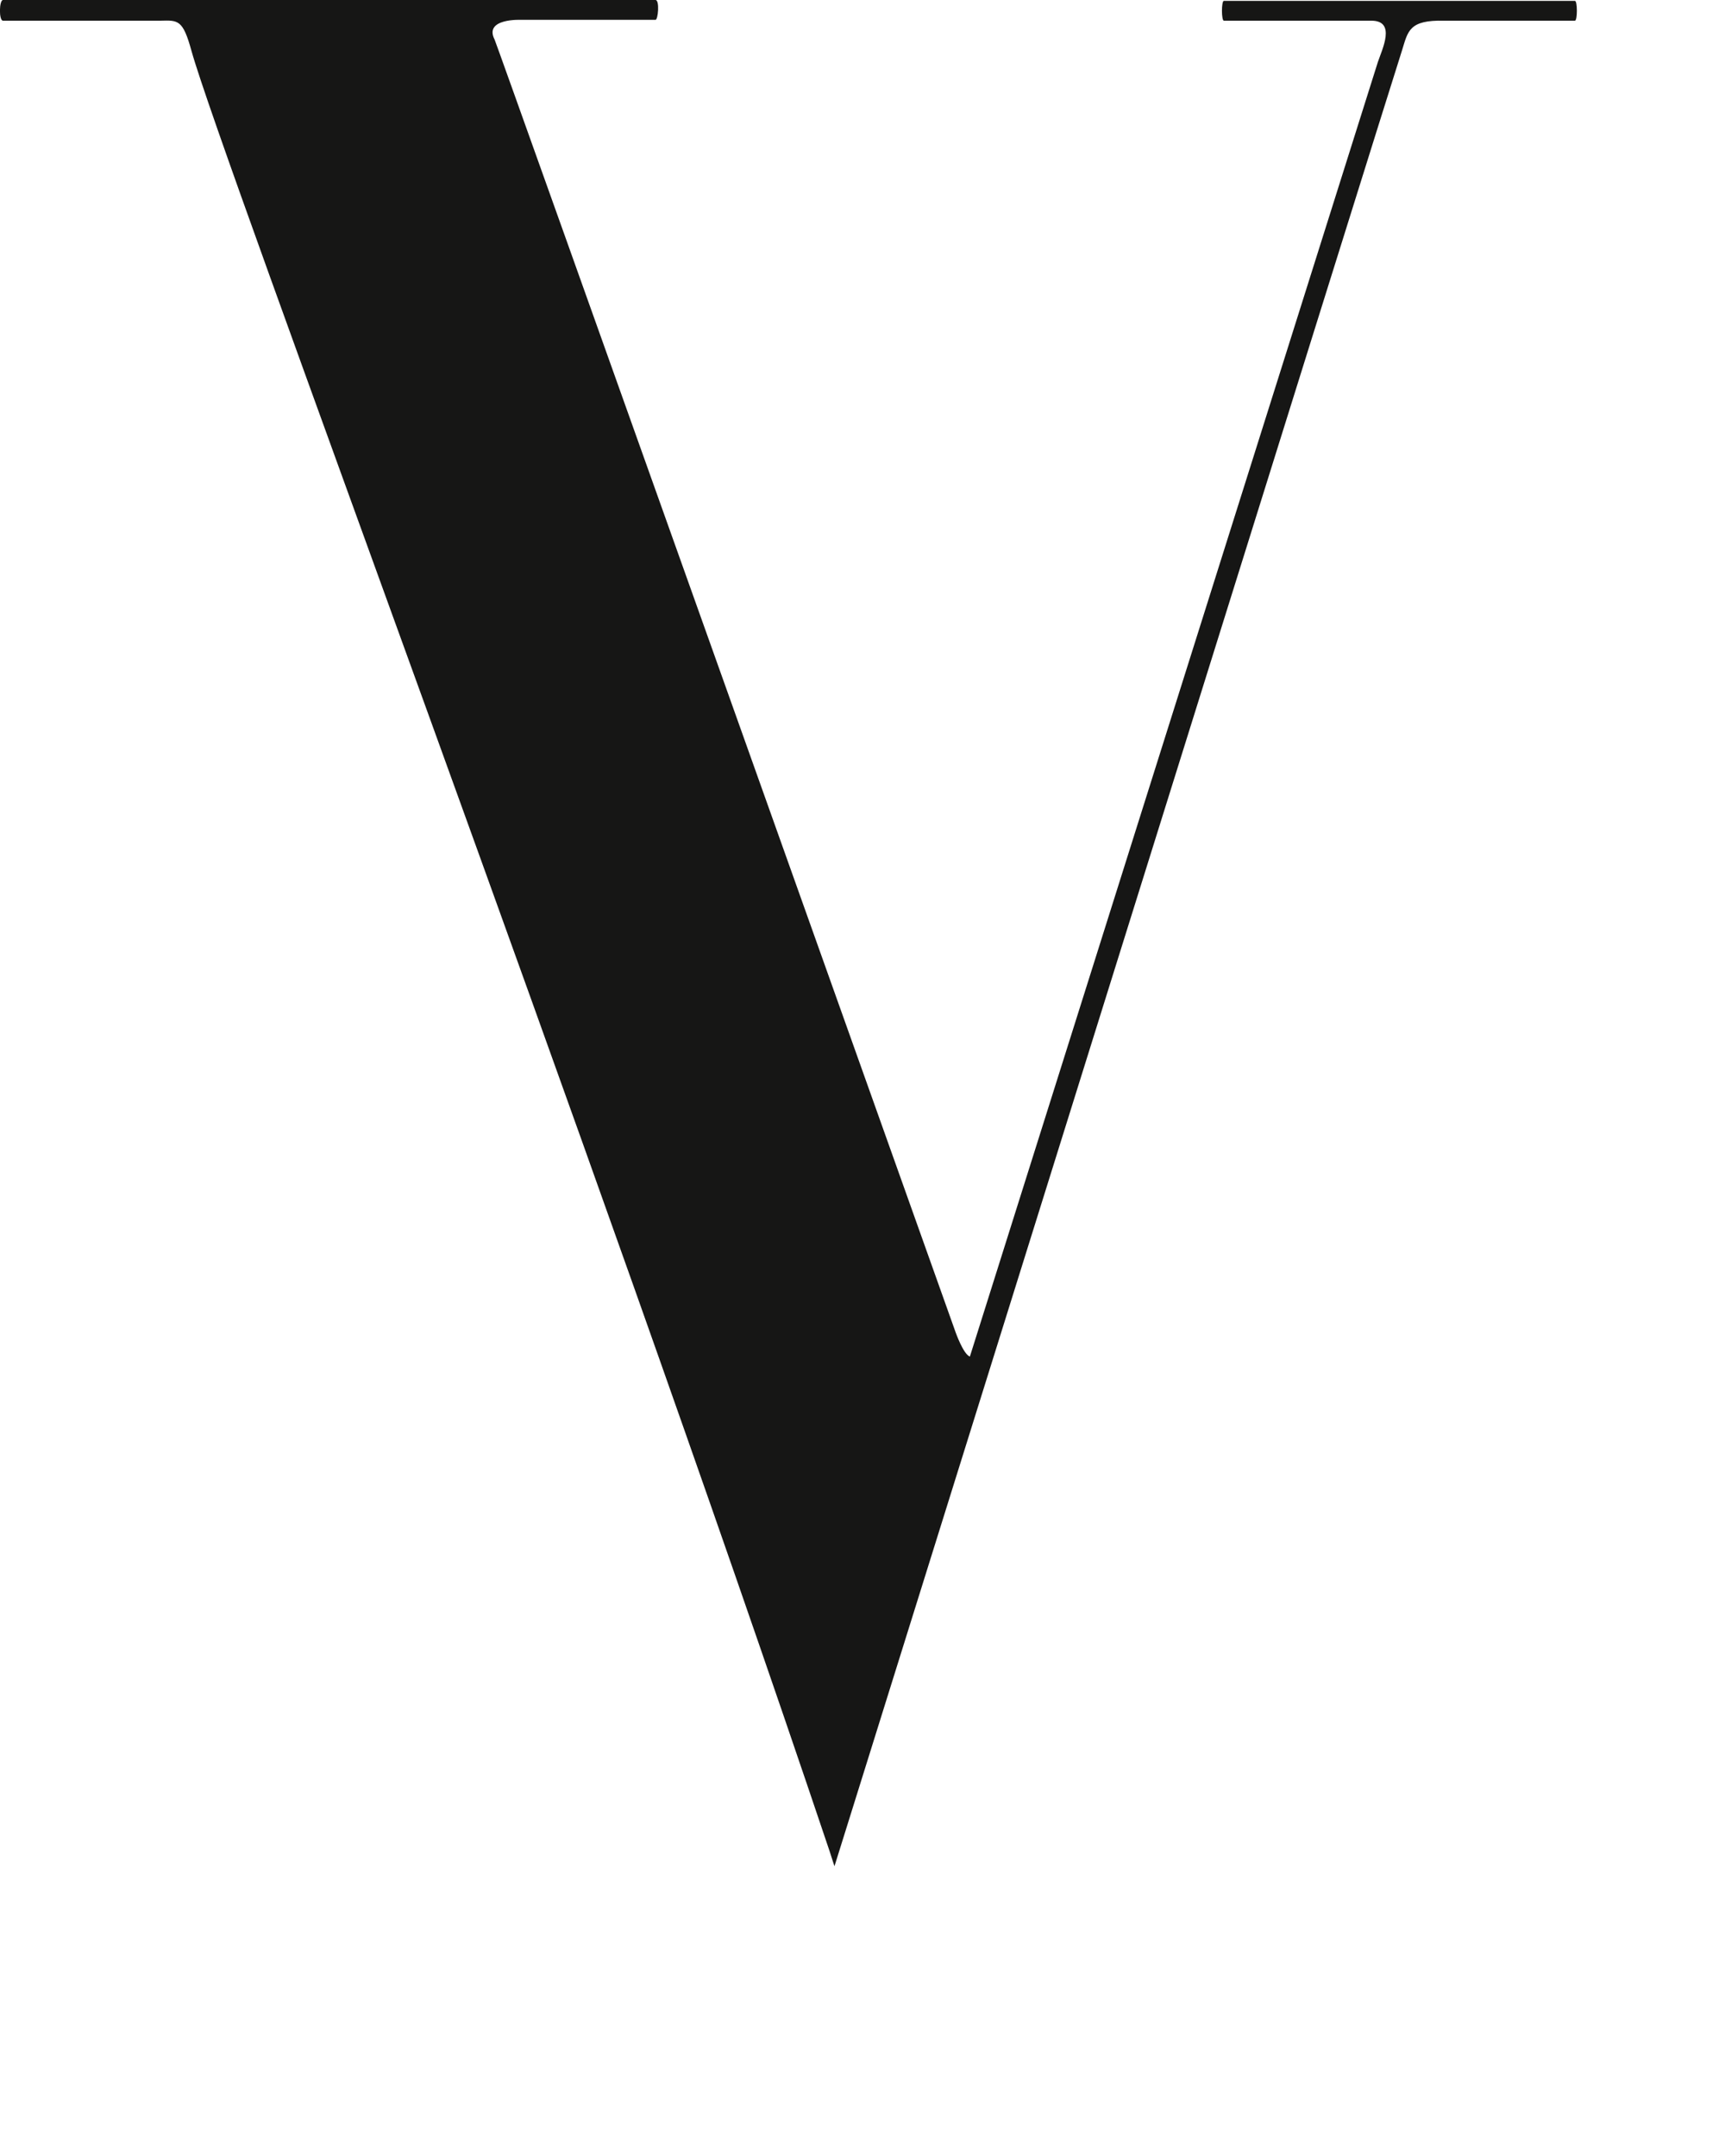 <?xml version="1.0" encoding="utf-8"?>
<svg xmlns="http://www.w3.org/2000/svg" fill="none" height="100%" overflow="visible" preserveAspectRatio="none" style="display: block;" viewBox="0 0 4 5" width="100%">
<path d="M0.007 0H1.52C1.53 0 1.526 0.046 1.52 0.046H1.208C1.208 0.046 1.121 0.042 1.147 0.092C1.152 0.102 2.216 3.09 2.216 3.09C2.216 3.09 2.234 3.141 2.249 3.146C2.249 3.146 3.194 0.147 3.195 0.144C3.205 0.114 3.238 0.048 3.18 0.048H2.838C2.832 0.048 2.832 0.002 2.838 0.002H3.652C3.658 0.002 3.658 0.048 3.652 0.048H3.349C3.267 0.046 3.265 0.072 3.251 0.117C3.243 0.139 1.935 4.328 1.935 4.328C1.935 4.328 1.929 4.31 1.924 4.294C1.371 2.65 0.512 0.362 0.444 0.118C0.424 0.045 0.413 0.047 0.372 0.048H0.007C-0.003 0.048 -0.002 0 0.007 0Z" fill="#161615" id="Path 455"/>
</svg>